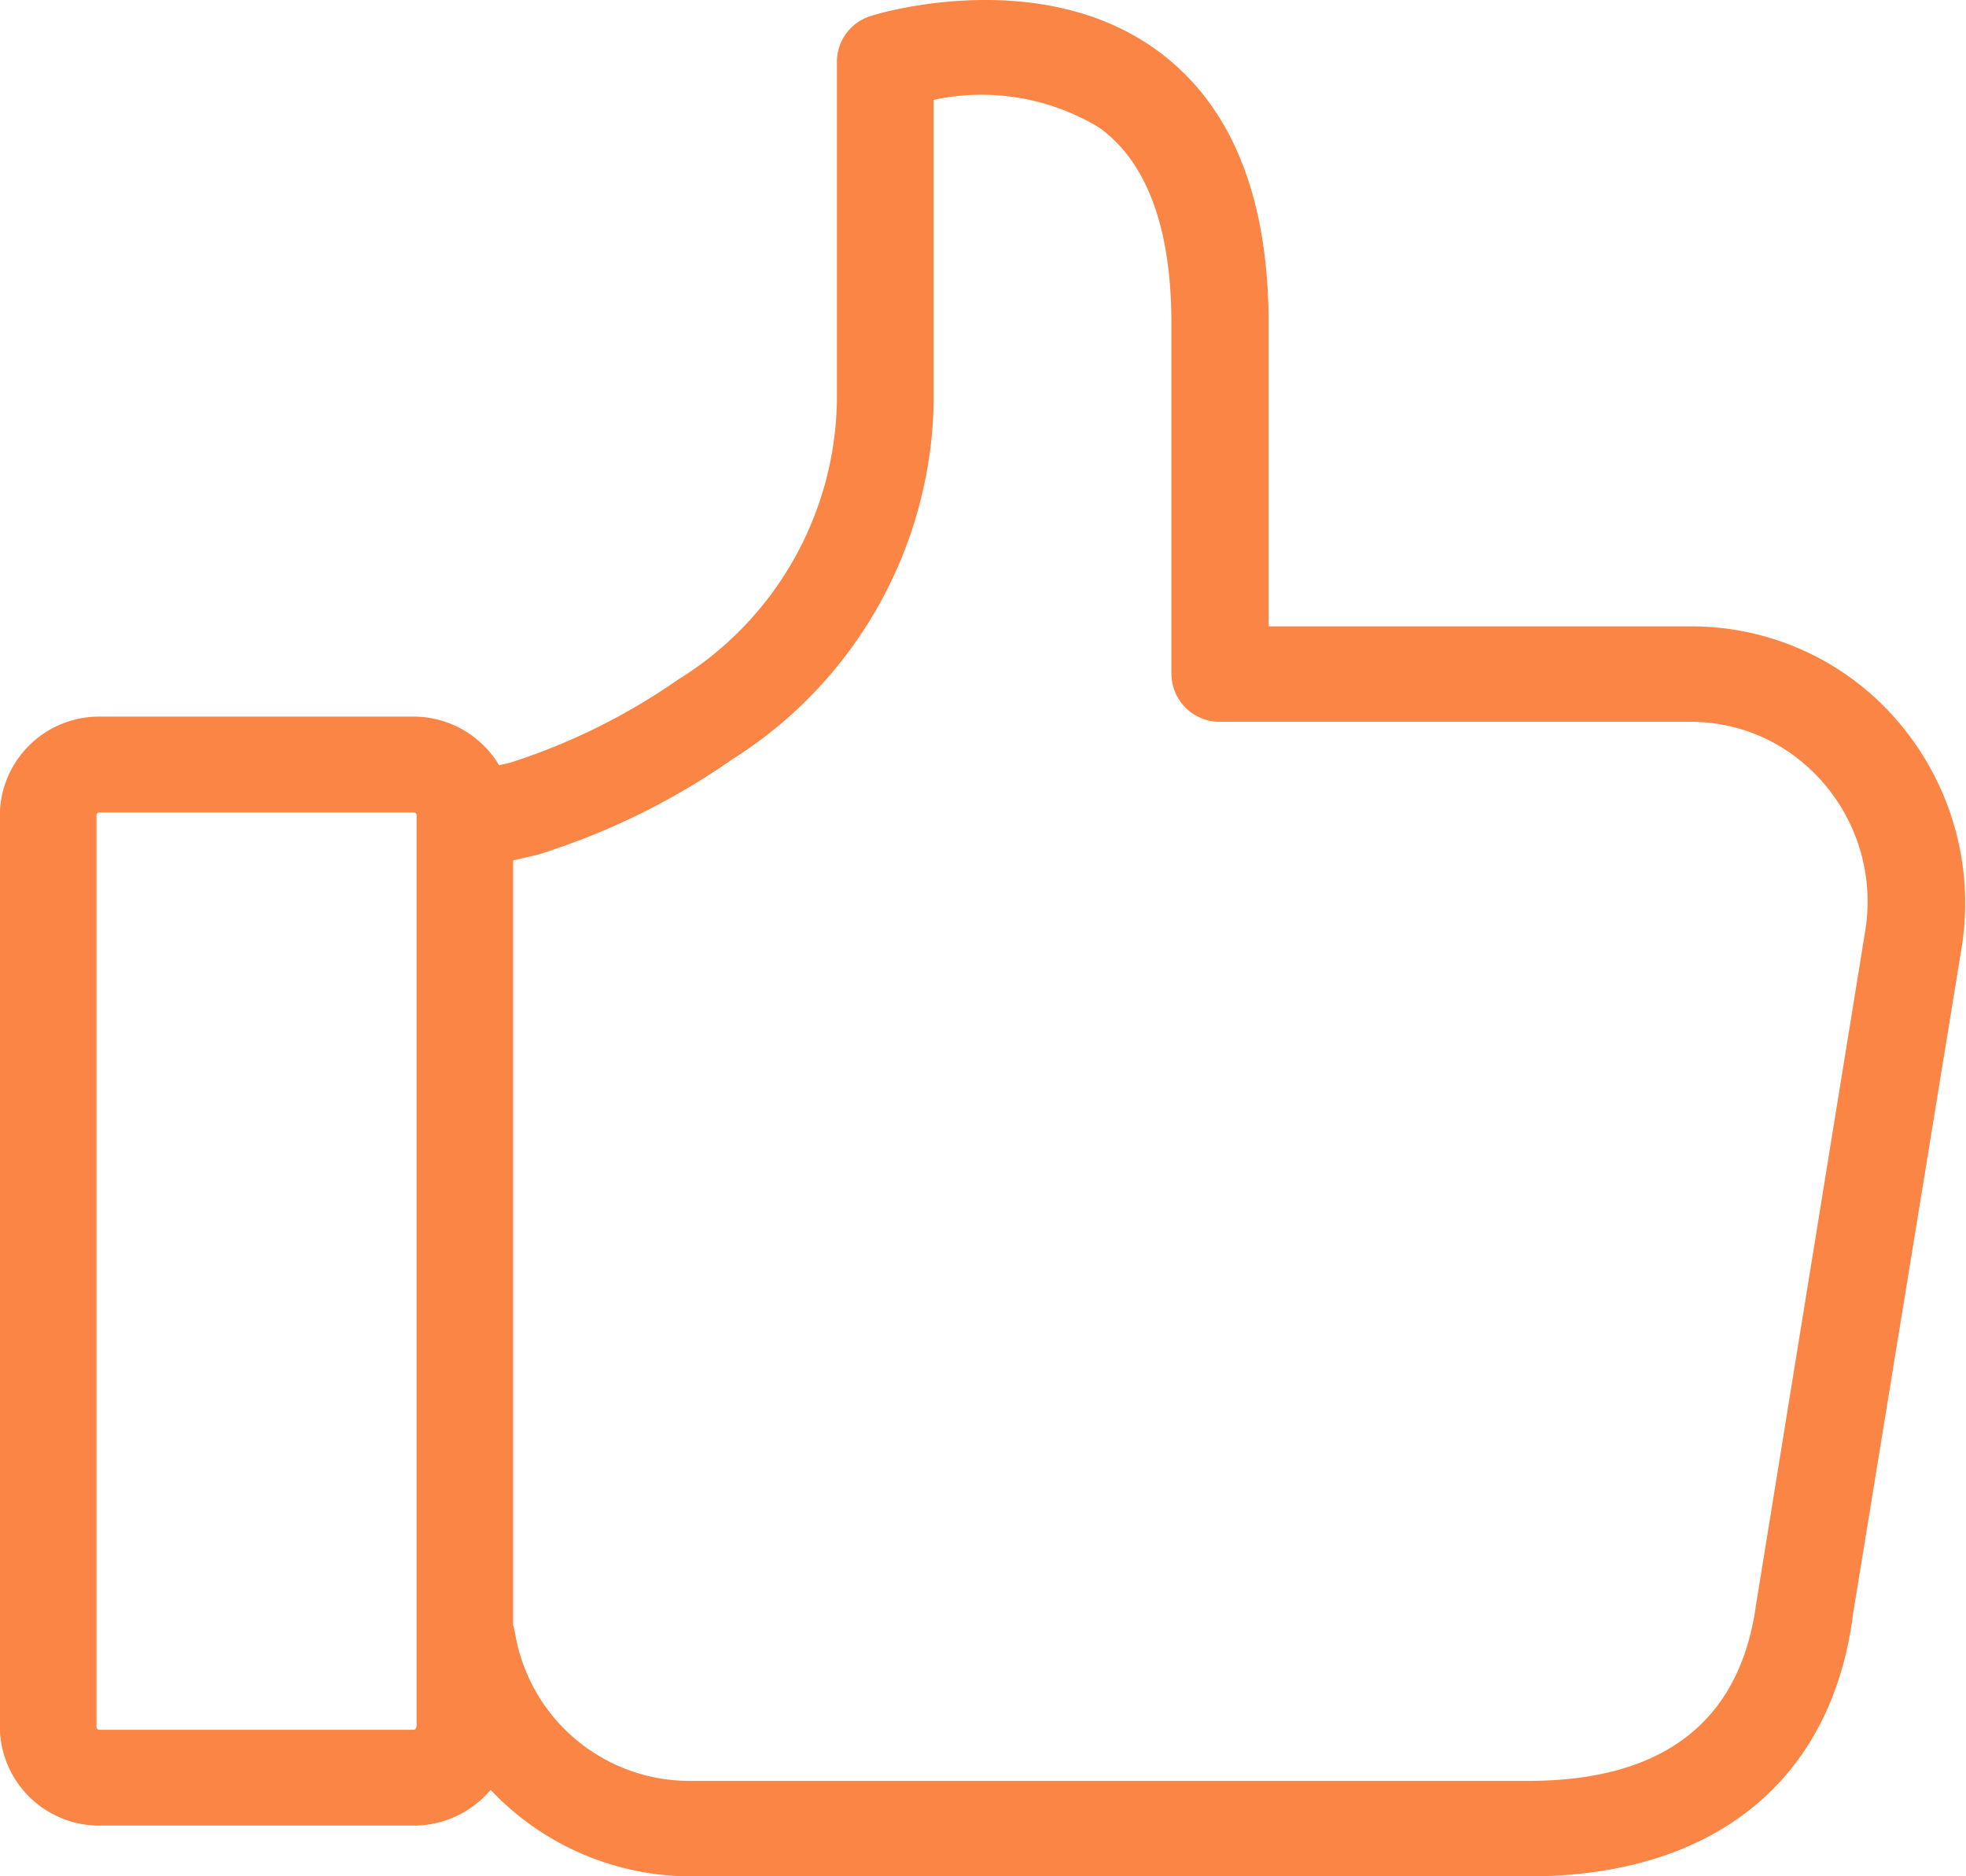 <svg xmlns="http://www.w3.org/2000/svg" width="44.031" height="42.031" viewBox="0 0 44.031 42.031"><defs><style>.cls-1{fill:#fb8544;fill-rule:evenodd}</style></defs><path class="cls-1" d="M41.826 15.48a6.084 6.084 0 0 0-3.914-1.449h-9.5V7.244c0-2.853-.841-4.91-2.5-6.117-2.631-1.914-6.255-.823-6.409-.769a1.074 1.074 0 0 0-.759 1.02v7.591a7.481 7.481 0 0 1-3.553 6.251 14.1 14.1 0 0 1-3.751 1.86l-.262.062a2.236 2.236 0 0 0-1.926-1.09H2.229a2.225 2.225 0 0 0-2.233 2.209v20.424a2.226 2.226 0 0 0 2.233 2.209H9.27a2.256 2.256 0 0 0 1.718-.8 6.174 6.174 0 0 0 4.461 1.937h18.788c4.149 0 6.8-2.147 7.268-5.9l2.432-14.927a6.258 6.258 0 0 0-2.111-5.724zM9.321 38.686a.062.062 0 0 1-.064.062H2.225a.061.061 0 0 1-.064-.062V18.262a.062.062 0 0 1 .064-.063h7.041a.062.062 0 0 1 .064.063v20.424h-.009zm32.451-17.822L39.35 35.815a.089.089 0 0 1-.01.045c-.334 2.674-2.051 4.033-5.116 4.033H15.437a3.964 3.964 0 0 1-3.9-3.3 1.411 1.411 0 0 0-.045-.187V19.272l.47-.107c.018 0 .027-.009.045-.009a15.748 15.748 0 0 0 4.393-2.147 9.649 9.649 0 0 0 4.511-8.039V2.237a5.083 5.083 0 0 1 3.715.626c1.067.778 1.609 2.253 1.609 4.382v7.851a1.082 1.082 0 0 0 1.085 1.073h10.585a3.885 3.885 0 0 1 2.5.939 4.065 4.065 0 0 1 1.367 3.756z"/></svg>